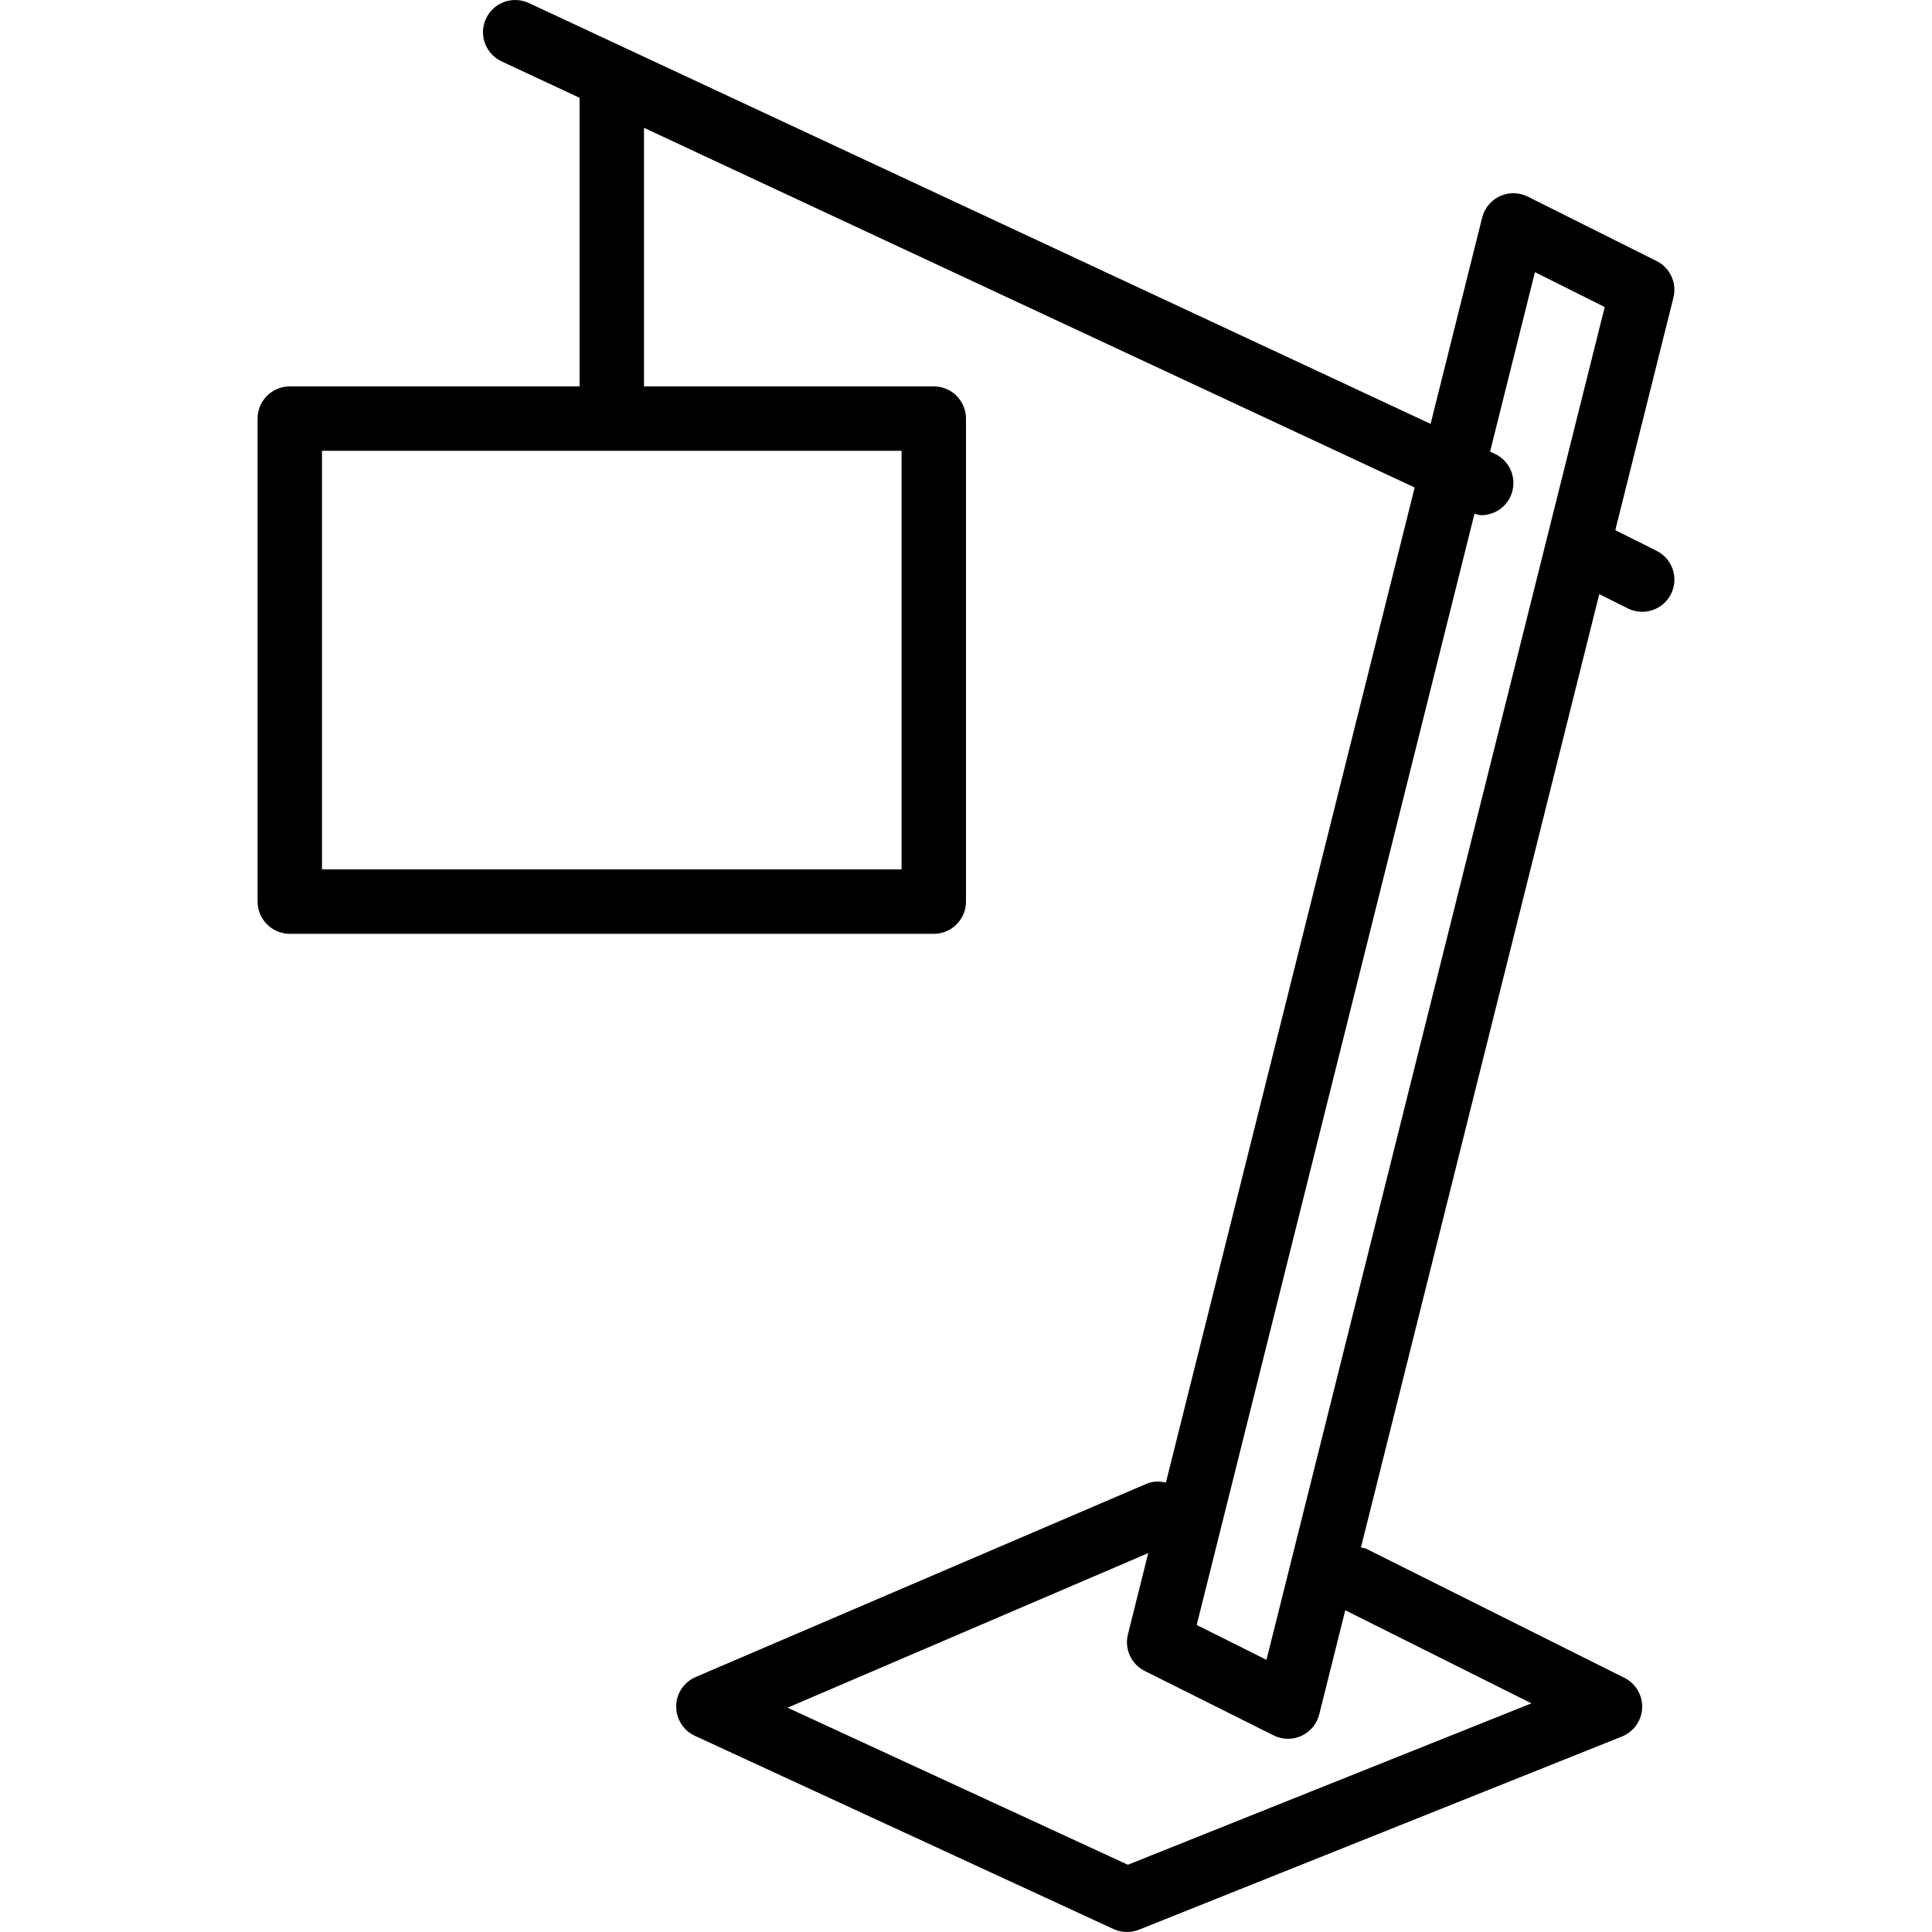 <?xml version="1.0" encoding="iso-8859-1"?>
<!-- Generator: Adobe Illustrator 19.0.0, SVG Export Plug-In . SVG Version: 6.00 Build 0)  -->
<svg version="1.1" id="Layer_1" xmlns="http://www.w3.org/2000/svg" xmlns:xlink="http://www.w3.org/1999/xlink" x="0px" y="0px"
	 viewBox="0 0 512 512" style="enable-background:new 0 0 512 512;" xml:space="preserve">
<g>
	<g>
		<path d="M439.011,145.971l-10.94-5.47l15.403-61.628c0.973-3.883-0.888-7.919-4.463-9.702l-34.133-17.067
			c-2.313-1.161-5.035-1.203-7.381-0.12c-2.347,1.084-4.087,3.174-4.71,5.683l-13.662,54.665L140.14,0.802
			c-4.267-1.988-9.344-0.154-11.341,4.122c-1.988,4.267-0.145,9.353,4.122,11.341l20.676,9.651V102.4h-76.8
			c-4.71,0-8.533,3.823-8.533,8.533v128c0,4.71,3.823,8.533,8.533,8.533h170.667c4.71,0,8.533-3.823,8.533-8.533v-128
			c0-4.71-3.823-8.533-8.533-8.533h-76.8V33.877l204.237,95.317l-65.92,263.689c-1.673-0.367-3.447-0.384-5.146,0.341l-119.467,51.2
			c-3.098,1.323-5.129,4.352-5.171,7.723s1.894,6.451,4.958,7.868l110.933,51.2c1.135,0.529,2.355,0.785,3.576,0.785
			c1.075,0,2.15-0.205,3.174-0.606l128-51.2c3.115-1.246,5.214-4.215,5.35-7.569c0.145-3.362-1.707-6.485-4.71-7.987l-68.267-34.133
			c-0.495-0.247-1.024-0.273-1.544-0.418l63.155-252.629l7.552,3.772c1.229,0.623,2.534,0.905,3.814,0.905
			c3.132,0,6.144-1.724,7.646-4.719C444.942,153.199,443.227,148.079,439.011,145.971z M238.93,119.466V230.4H85.33V119.466H238.93z
			 M405.851,451.404l-106.948,42.778l-90.189-41.626l95.582-40.969l-5.385,21.538c-0.973,3.883,0.887,7.919,4.463,9.702
			l34.133,17.067c1.203,0.606,2.517,0.905,3.823,0.905c1.22,0,2.432-0.256,3.567-0.777c2.347-1.084,4.087-3.174,4.71-5.683
			l6.904-27.605L405.851,451.404z M335.63,439.876l-18.492-9.242l73.617-294.494c0.597,0.128,1.178,0.393,1.775,0.393
			c3.209,0,6.289-1.818,7.74-4.924c1.988-4.267,0.145-9.353-4.122-11.341l-1.263-0.589l11.887-47.556l18.492,9.242L335.63,439.876z"
			/>
	</g>
</g>
<g>
</g>
<g>
</g>
<g>
</g>
<g>
</g>
<g>
</g>
<g>
</g>
<g>
</g>
<g>
</g>
<g>
</g>
<g>
</g>
<g>
</g>
<g>
</g>
<g>
</g>
<g>
</g>
<g>
</g>
</svg>
